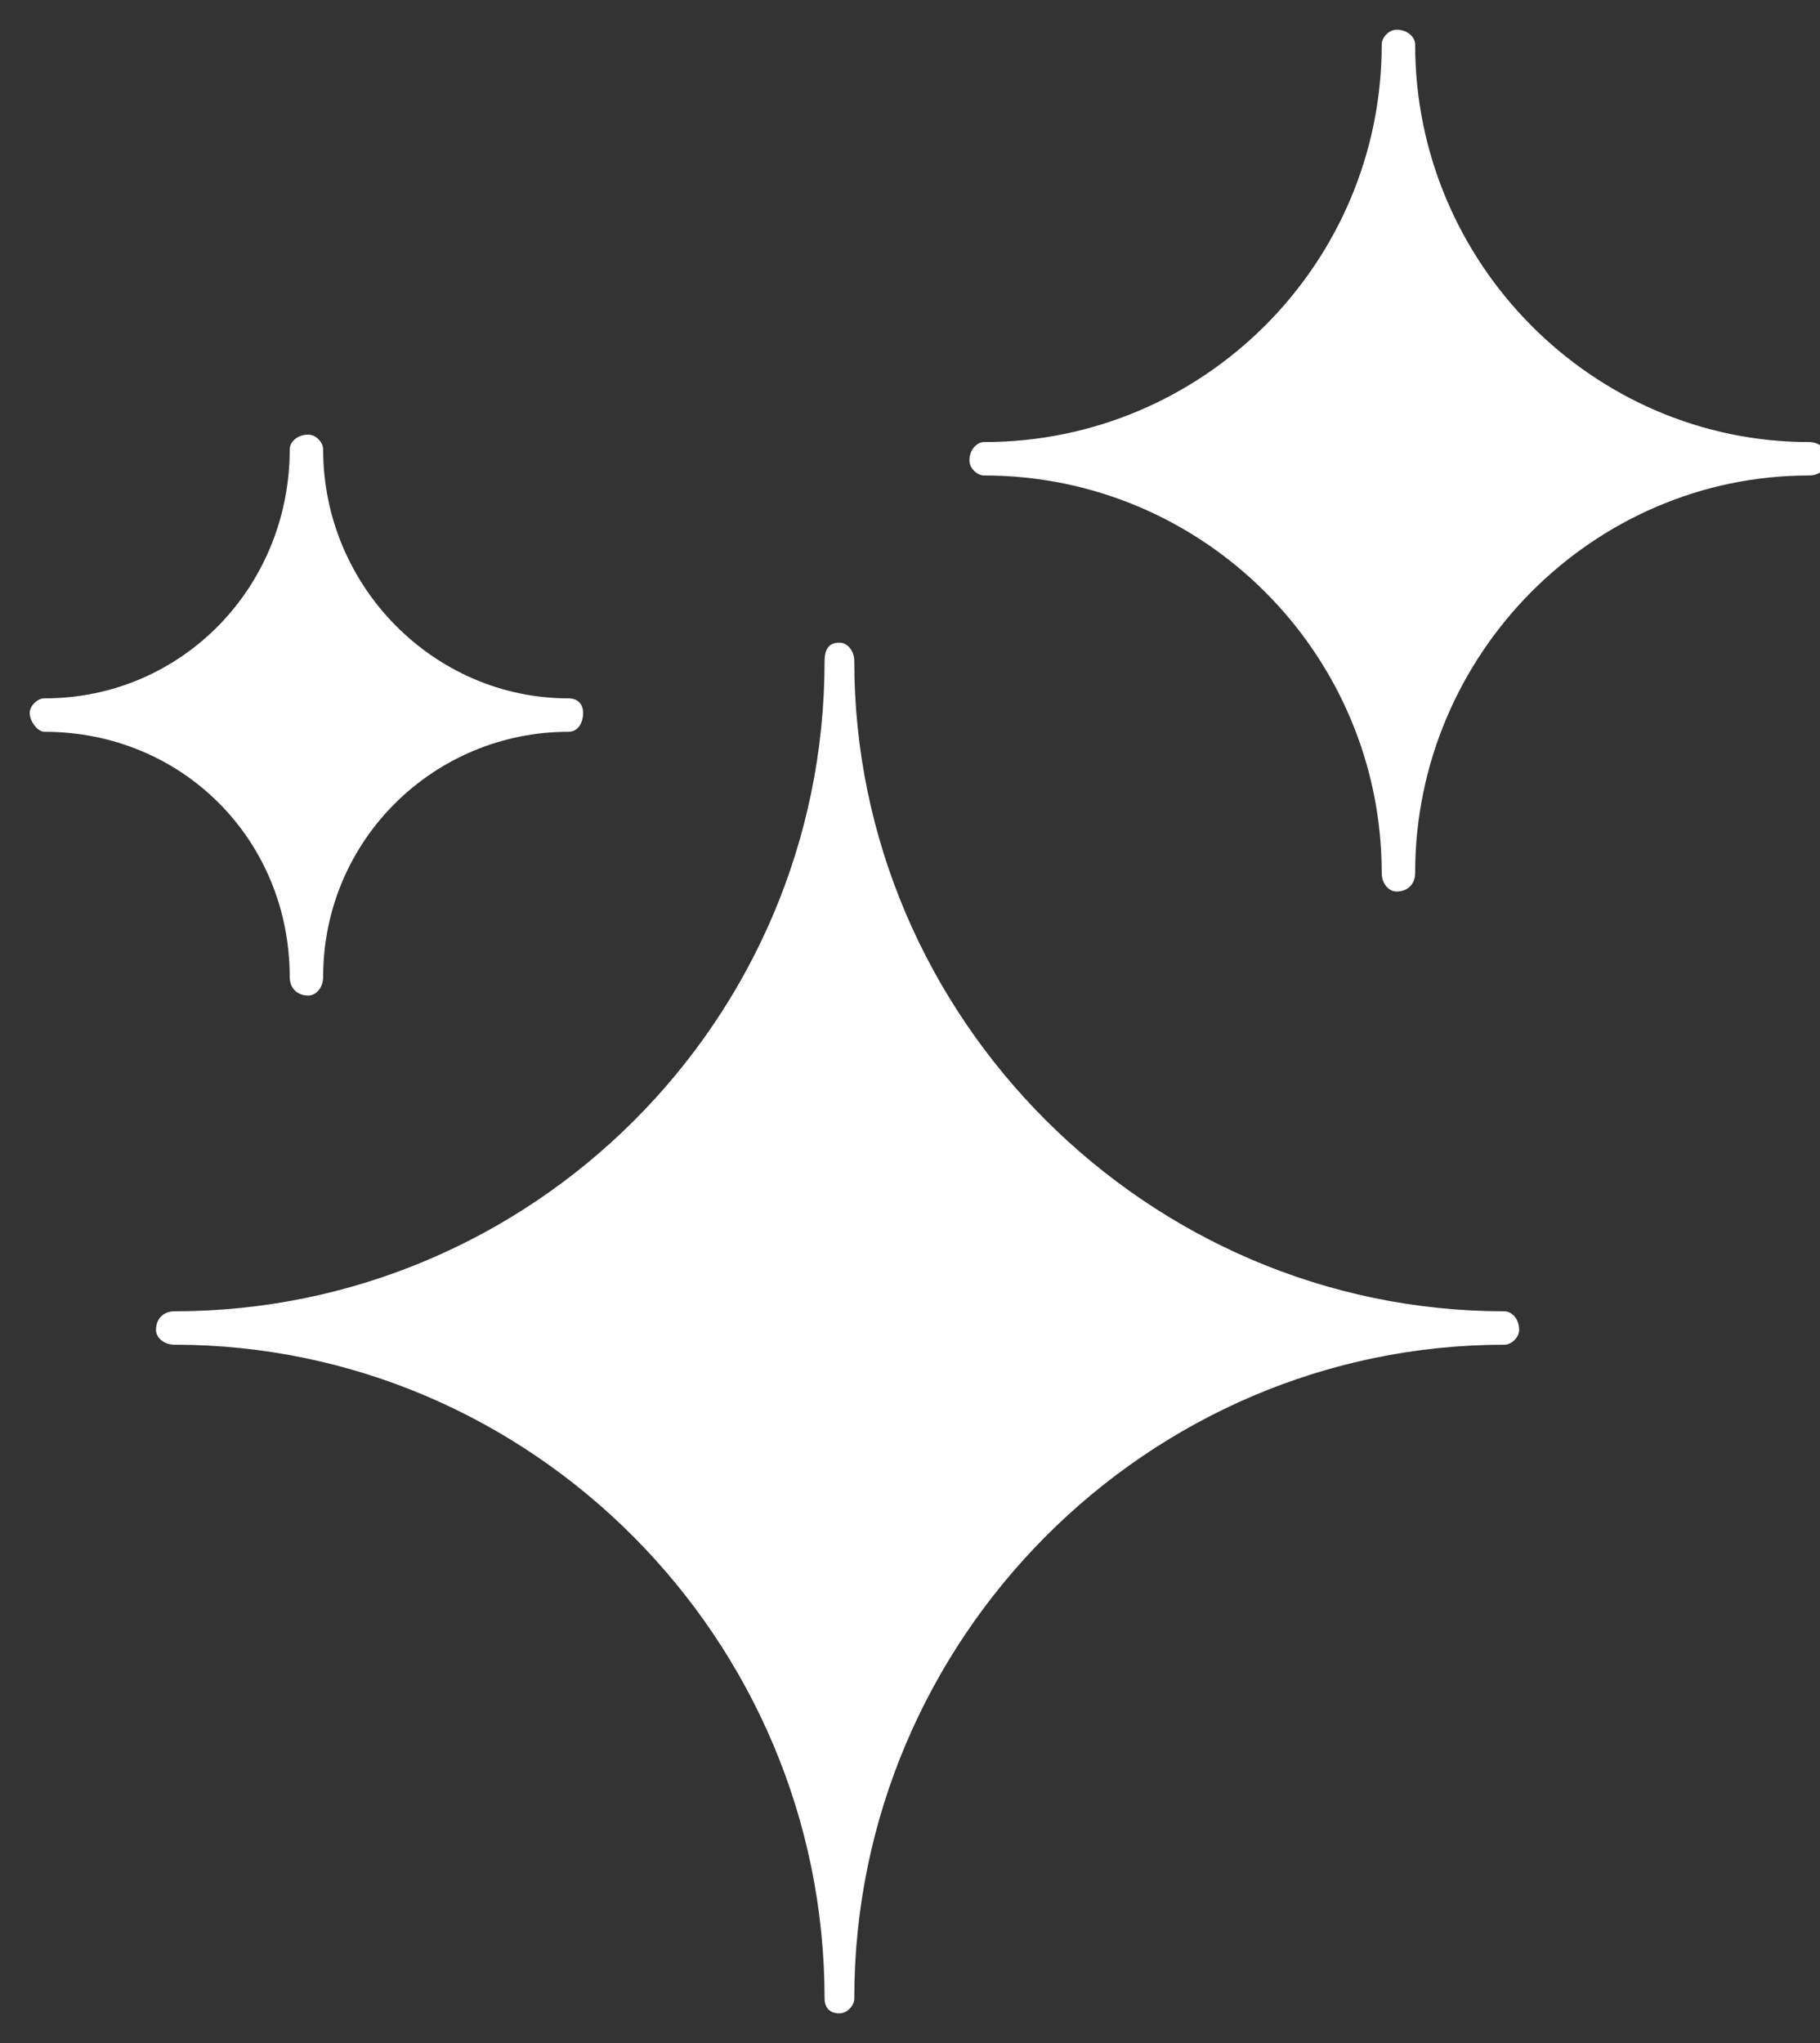 <svg xmlns="http://www.w3.org/2000/svg" viewBox="0 0 49 55" width="49" height="55"><rect x="0" y="0" width="49" height="55" fill="#333333" stroke="none"/><title>Nouveau projet</title><style>		.s0 { fill: #ffffff } 	</style><path id="Forme 13" class="s0" d="m4.2 35.8c0 0.2 0.2 0.4 0.5 0.4 9.6 0 17.5 7.9 17.5 17.6 0 0.2 0.1 0.4 0.4 0.4 0.2 0 0.4-0.2 0.4-0.4 0-9.7 7.9-17.6 17.5-17.6 0.2 0 0.4-0.2 0.4-0.4 0-0.3-0.2-0.5-0.4-0.5-9.6 0-17.5-7.9-17.5-17.5 0-0.3-0.2-0.5-0.4-0.5-0.3 0-0.4 0.2-0.4 0.5 0 9.7-7.9 17.5-17.5 17.5-0.3 0-0.5 0.2-0.5 0.5zm-3-16.1c3.7 0 6.6 2.9 6.6 6.6 0 0.3 0.2 0.5 0.5 0.5 0.2 0 0.4-0.2 0.4-0.5 0-3.7 3-6.6 6.6-6.6 0.3 0 0.4-0.3 0.4-0.5 0-0.2-0.1-0.4-0.4-0.4-3.6 0-6.6-3-6.6-6.7 0-0.2-0.2-0.4-0.4-0.4-0.3 0-0.5 0.2-0.5 0.4 0 3.7-2.9 6.7-6.6 6.7-0.2 0-0.4 0.2-0.4 0.4 0 0.2 0.2 0.5 0.4 0.5zm25.3-6.9c5.9 0 10.7 4.8 10.7 10.7 0 0.3 0.2 0.5 0.4 0.5 0.3 0 0.5-0.2 0.5-0.5 0-5.9 4.8-10.7 10.6-10.7 0.3 0 0.5-0.2 0.5-0.4 0-0.3-0.2-0.5-0.5-0.5-5.8 0-10.6-4.8-10.6-10.7 0-0.2-0.2-0.4-0.5-0.4-0.2 0-0.4 0.2-0.4 0.4 0 5.9-4.8 10.7-10.7 10.7-0.2 0-0.4 0.2-0.4 0.5 0 0.2 0.2 0.4 0.4 0.4z"></path></svg>